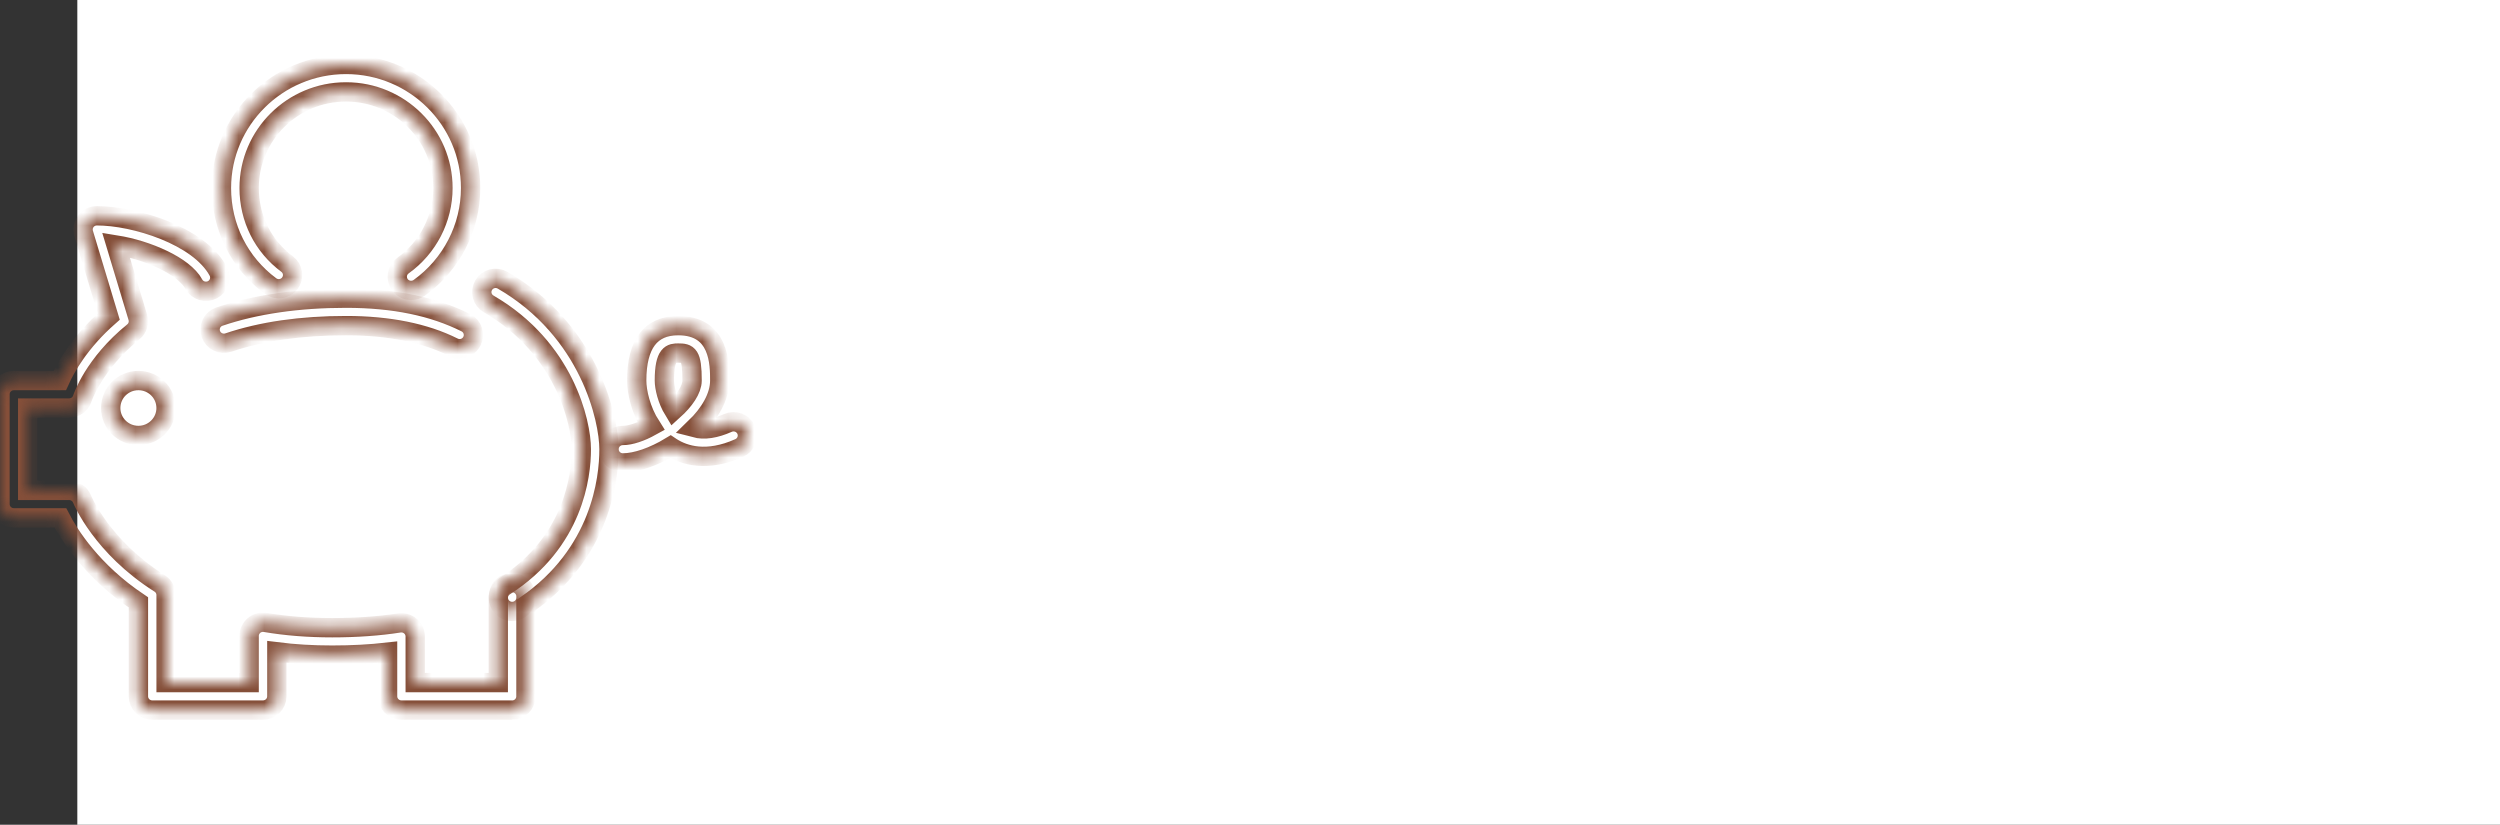 <svg width="194" height="64" viewBox="0 0 194 64" fill="none" xmlns="http://www.w3.org/2000/svg">
<rect x="0" y="0" width="194" height="64" fill="#333333" stroke="none"/>
<rect x="6" width="188" height="64" fill="white"/>
<mask id="path-2-inside-1_1586_3694" fill="white">
<path d="M39.744 47.45C39.151 47.45 38.67 46.974 38.67 46.385V46.276C38.67 45.687 39.151 45.21 39.744 45.21C40.337 45.21 40.818 45.687 40.818 46.276V46.385C40.818 46.974 40.337 47.45 39.744 47.45Z"/>
</mask>
<path d="M39.744 47.45C39.151 47.45 38.67 46.974 38.67 46.385V46.276C38.67 45.687 39.151 45.21 39.744 45.21C40.337 45.21 40.818 45.687 40.818 46.276V46.385C40.818 46.974 40.337 47.45 39.744 47.45Z" stroke="#854F39" stroke-width="1.5" mask="url(#path-2-inside-1_1586_3694)"/>
<mask id="path-3-inside-2_1586_3694" fill="white">
<path d="M39.743 55.1H31.15C30.556 55.1 30.076 54.623 30.076 54.035V50.609C28.741 50.761 27.302 50.839 25.779 50.839C24.256 50.839 22.836 50.753 21.483 50.583V54.035C21.483 54.623 21.002 55.1 20.408 55.1H11.815C11.222 55.1 10.741 54.623 10.741 54.035V46.747C7.113 44.31 5.346 41.466 4.686 40.184H1.074C0.481 40.184 0 39.708 0 39.119V30.596C0 30.007 0.481 29.53 1.074 29.53H4.64C5.11 28.489 6.208 26.529 8.437 24.568L6.49 18.117C6.394 17.795 6.455 17.446 6.657 17.174C6.858 16.905 7.181 16.745 7.519 16.745C10.416 16.745 15.432 18.274 16.928 21.037C17.207 21.556 17.011 22.2 16.491 22.48C15.967 22.757 15.317 22.563 15.035 22.046C14.275 20.64 11.437 19.401 9.001 19.007L10.696 24.624C10.819 25.037 10.682 25.482 10.347 25.753C7.258 28.26 6.404 30.884 6.396 30.91C6.257 31.355 5.838 31.664 5.371 31.664H2.148V38.056H5.371C5.814 38.056 6.211 38.325 6.372 38.736C6.386 38.767 7.884 42.43 12.393 45.277C12.701 45.471 12.889 45.812 12.889 46.175V52.972H19.334V49.35C19.334 49.035 19.474 48.737 19.715 48.535C19.957 48.332 20.279 48.247 20.591 48.3C22.178 48.572 23.923 48.71 25.779 48.71C27.634 48.71 29.426 48.585 30.98 48.34C31.289 48.292 31.606 48.38 31.845 48.583C32.084 48.785 32.221 49.081 32.221 49.392V52.972H38.666V46.388C38.666 46.026 38.851 45.69 39.157 45.493C44.531 42.054 45.111 36.911 45.111 34.86C45.111 32.809 43.819 27.005 37.917 23.583C37.404 23.285 37.232 22.632 37.533 22.126C37.833 21.617 38.489 21.447 39.001 21.745C45.774 25.674 47.259 32.545 47.259 34.863C47.259 37.18 46.62 42.96 40.814 46.96V54.04C40.814 54.629 40.333 55.105 39.74 55.105L39.743 55.1Z"/>
</mask>
<path d="M39.743 55.1H31.15C30.556 55.1 30.076 54.623 30.076 54.035V50.609C28.741 50.761 27.302 50.839 25.779 50.839C24.256 50.839 22.836 50.753 21.483 50.583V54.035C21.483 54.623 21.002 55.1 20.408 55.1H11.815C11.222 55.1 10.741 54.623 10.741 54.035V46.747C7.113 44.31 5.346 41.466 4.686 40.184H1.074C0.481 40.184 0 39.708 0 39.119V30.596C0 30.007 0.481 29.53 1.074 29.53H4.64C5.11 28.489 6.208 26.529 8.437 24.568L6.49 18.117C6.394 17.795 6.455 17.446 6.657 17.174C6.858 16.905 7.181 16.745 7.519 16.745C10.416 16.745 15.432 18.274 16.928 21.037C17.207 21.556 17.011 22.2 16.491 22.48C15.967 22.757 15.317 22.563 15.035 22.046C14.275 20.64 11.437 19.401 9.001 19.007L10.696 24.624C10.819 25.037 10.682 25.482 10.347 25.753C7.258 28.26 6.404 30.884 6.396 30.91C6.257 31.355 5.838 31.664 5.371 31.664H2.148V38.056H5.371C5.814 38.056 6.211 38.325 6.372 38.736C6.386 38.767 7.884 42.43 12.393 45.277C12.701 45.471 12.889 45.812 12.889 46.175V52.972H19.334V49.35C19.334 49.035 19.474 48.737 19.715 48.535C19.957 48.332 20.279 48.247 20.591 48.3C22.178 48.572 23.923 48.71 25.779 48.71C27.634 48.71 29.426 48.585 30.98 48.34C31.289 48.292 31.606 48.38 31.845 48.583C32.084 48.785 32.221 49.081 32.221 49.392V52.972H38.666V46.388C38.666 46.026 38.851 45.69 39.157 45.493C44.531 42.054 45.111 36.911 45.111 34.86C45.111 32.809 43.819 27.005 37.917 23.583C37.404 23.285 37.232 22.632 37.533 22.126C37.833 21.617 38.489 21.447 39.001 21.745C45.774 25.674 47.259 32.545 47.259 34.863C47.259 37.18 46.62 42.96 40.814 46.96V54.04C40.814 54.629 40.333 55.105 39.74 55.105L39.743 55.1Z" stroke="#854F39" stroke-width="1.5" mask="url(#path-3-inside-2_1586_3694)"/>
<mask id="path-4-inside-3_1586_3694" fill="white">
<path d="M35.665 27.059C35.501 27.059 35.337 27.021 35.182 26.944C32.966 25.833 30.166 25.269 26.855 25.269C23.366 25.269 20.294 25.711 17.724 26.582C17.163 26.771 16.554 26.475 16.36 25.919C16.17 25.362 16.468 24.757 17.029 24.566C19.824 23.62 23.13 23.138 26.855 23.138C30.579 23.138 33.632 23.78 36.151 25.042C36.68 25.309 36.892 25.948 36.624 26.475C36.436 26.846 36.057 27.061 35.665 27.061V27.059Z"/>
</mask>
<path d="M35.665 27.059C35.501 27.059 35.337 27.021 35.182 26.944C32.966 25.833 30.166 25.269 26.855 25.269C23.366 25.269 20.294 25.711 17.724 26.582C17.163 26.771 16.554 26.475 16.36 25.919C16.17 25.362 16.468 24.757 17.029 24.566C19.824 23.62 23.13 23.138 26.855 23.138C30.579 23.138 33.632 23.78 36.151 25.042C36.68 25.309 36.892 25.948 36.624 26.475C36.436 26.846 36.057 27.061 35.665 27.061V27.059Z" stroke="#854F39" stroke-width="1.5" mask="url(#path-4-inside-3_1586_3694)"/>
<mask id="path-5-inside-4_1586_3694" fill="white">
<path d="M31.902 22.537C31.569 22.537 31.238 22.382 31.029 22.094C30.683 21.618 30.79 20.952 31.273 20.608C33.215 19.221 34.372 16.97 34.372 14.589C34.372 10.476 31 7.131 26.853 7.131C22.707 7.131 19.334 10.476 19.334 14.589C19.334 16.948 20.409 19.101 22.278 20.491C22.753 20.843 22.85 21.511 22.492 21.983C22.138 22.454 21.464 22.55 20.989 22.196C18.572 20.4 17.184 17.628 17.184 14.589C17.186 9.302 21.523 5 26.853 5C32.184 5 36.52 9.302 36.52 14.589C36.52 17.654 35.028 20.55 32.53 22.337C32.34 22.473 32.119 22.537 31.902 22.537Z"/>
</mask>
<path d="M31.902 22.537C31.569 22.537 31.238 22.382 31.029 22.094C30.683 21.618 30.79 20.952 31.273 20.608C33.215 19.221 34.372 16.97 34.372 14.589C34.372 10.476 31 7.131 26.853 7.131C22.707 7.131 19.334 10.476 19.334 14.589C19.334 16.948 20.409 19.101 22.278 20.491C22.753 20.843 22.85 21.511 22.492 21.983C22.138 22.454 21.464 22.55 20.989 22.196C18.572 20.4 17.184 17.628 17.184 14.589C17.186 9.302 21.523 5 26.853 5C32.184 5 36.52 9.302 36.52 14.589C36.52 17.654 35.028 20.55 32.53 22.337C32.34 22.473 32.119 22.537 31.902 22.537Z" stroke="#854F39" stroke-width="1.5" mask="url(#path-5-inside-4_1586_3694)"/>
<mask id="path-6-inside-5_1586_3694" fill="white">
<path d="M10.74 33.792C11.927 33.792 12.888 32.838 12.888 31.661C12.888 30.484 11.927 29.53 10.74 29.53C9.554 29.53 8.592 30.484 8.592 31.661C8.592 32.838 9.554 33.792 10.74 33.792Z"/>
</mask>
<path d="M10.74 33.792C11.927 33.792 12.888 32.838 12.888 31.661C12.888 30.484 11.927 29.53 10.74 29.53C9.554 29.53 8.592 30.484 8.592 31.661C8.592 32.838 9.554 33.792 10.74 33.792Z" stroke="#854F39" stroke-width="1.5" mask="url(#path-6-inside-5_1586_3694)"/>
<mask id="path-7-inside-6_1586_3694" fill="white">
<path d="M48.334 35.923C47.74 35.923 47.26 35.446 47.26 34.857C47.26 34.269 47.74 33.792 48.334 33.792C48.927 33.792 49.736 33.515 50.522 33.081C49.73 31.848 49.408 30.412 49.408 29.53C49.408 26.702 50.493 25.269 52.63 25.269C55.853 25.269 55.853 28.255 55.853 29.53C55.853 30.806 55.058 32.114 53.93 33.201C54.644 33.39 55.498 33.262 56.484 32.822C57.023 32.58 57.66 32.82 57.904 33.355C58.149 33.891 57.907 34.522 57.367 34.764C54.851 35.888 53.116 35.35 52.101 34.7C52.077 34.684 52.056 34.671 52.032 34.655C50.748 35.435 49.379 35.923 48.331 35.923H48.334ZM52.63 27.399C52.126 27.399 51.556 27.399 51.556 29.53C51.556 30.055 51.774 31.022 52.271 31.84C53.106 31.086 53.705 30.236 53.705 29.53C53.705 27.482 53.396 27.399 52.63 27.399Z"/>
</mask>
<path d="M48.334 35.923C47.74 35.923 47.26 35.446 47.26 34.857C47.26 34.269 47.74 33.792 48.334 33.792C48.927 33.792 49.736 33.515 50.522 33.081C49.73 31.848 49.408 30.412 49.408 29.53C49.408 26.702 50.493 25.269 52.63 25.269C55.853 25.269 55.853 28.255 55.853 29.53C55.853 30.806 55.058 32.114 53.93 33.201C54.644 33.39 55.498 33.262 56.484 32.822C57.023 32.58 57.66 32.82 57.904 33.355C58.149 33.891 57.907 34.522 57.367 34.764C54.851 35.888 53.116 35.35 52.101 34.7C52.077 34.684 52.056 34.671 52.032 34.655C50.748 35.435 49.379 35.923 48.331 35.923H48.334ZM52.63 27.399C52.126 27.399 51.556 27.399 51.556 29.53C51.556 30.055 51.774 31.022 52.271 31.84C53.106 31.086 53.705 30.236 53.705 29.53C53.705 27.482 53.396 27.399 52.63 27.399Z" stroke="#854F39" stroke-width="1.5" mask="url(#path-7-inside-6_1586_3694)"/>
</svg>
